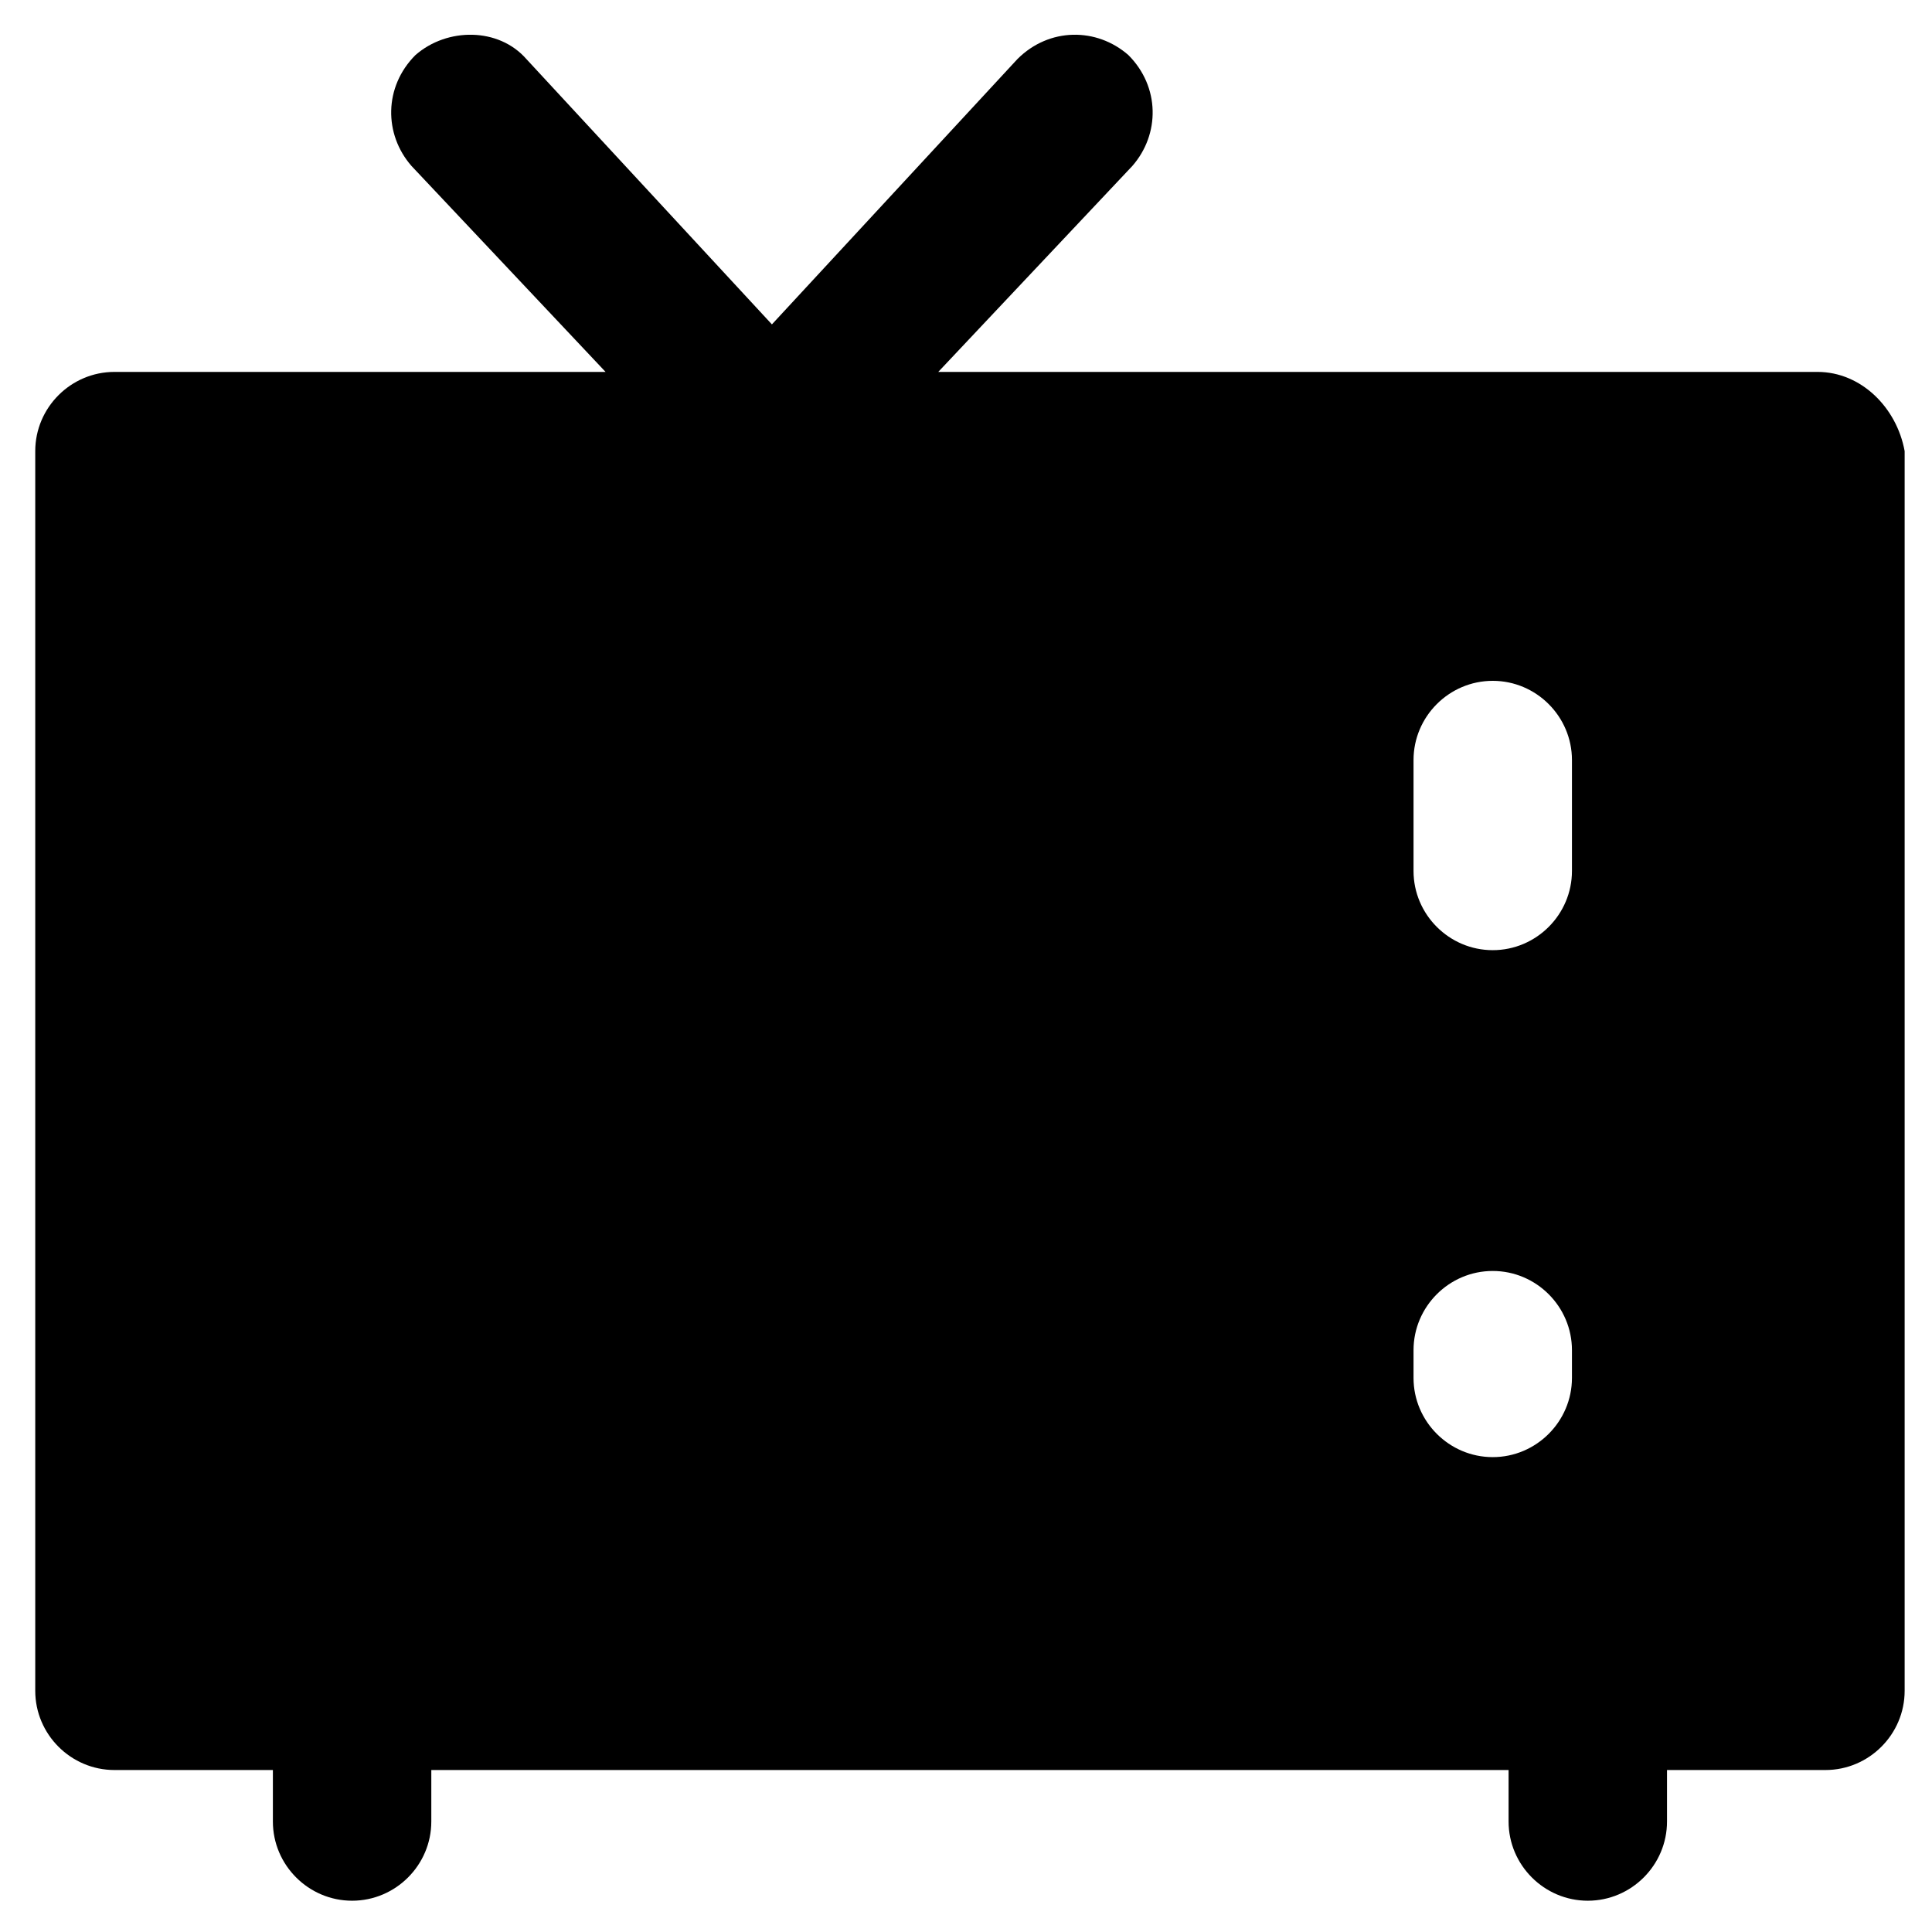 <?xml version="1.0" encoding="UTF-8"?>
<!-- Uploaded to: SVG Repo, www.svgrepo.com, Generator: SVG Repo Mixer Tools -->
<svg fill="#000000" width="800px" height="800px" version="1.1" viewBox="144 144 512 512" xmlns="http://www.w3.org/2000/svg">
 <path d="m625.66 242.56h-233.01l51.43-54.578c7.348-8.398 7.348-20.992-1.051-29.391-8.398-7.348-20.992-7.348-29.391 1.051l-65.074 70.324-65.074-70.324c-7.348-8.398-20.992-8.398-29.391-1.051-8.395 8.398-8.395 20.992-1.047 29.391l51.43 54.578h-130.15c-11.547 0-20.992 9.445-20.992 20.992v328.53c0 11.547 9.445 20.992 20.992 20.992h41.984v13.645c0 11.547 9.445 20.992 20.992 20.992s20.992-9.445 20.992-20.992v-13.645h285.49v13.645c0 11.547 9.445 20.992 20.992 20.992s20.992-9.445 20.992-20.992v-13.645h41.984c11.547 0 20.992-9.445 20.992-20.992v-328.53c-2.098-11.547-11.547-20.992-23.09-20.992zm-107.06 102.86c0-11.547 9.445-20.992 20.992-20.992s20.992 9.445 20.992 20.992v29.391c0 11.547-9.445 20.992-20.992 20.992s-20.992-9.445-20.992-20.992zm0 163.74v-7.348c0-11.547 9.445-20.992 20.992-20.992s20.992 9.445 20.992 20.992v7.348c0 11.547-9.445 20.992-20.992 20.992s-20.992-9.445-20.992-20.992z"/>
</svg>
